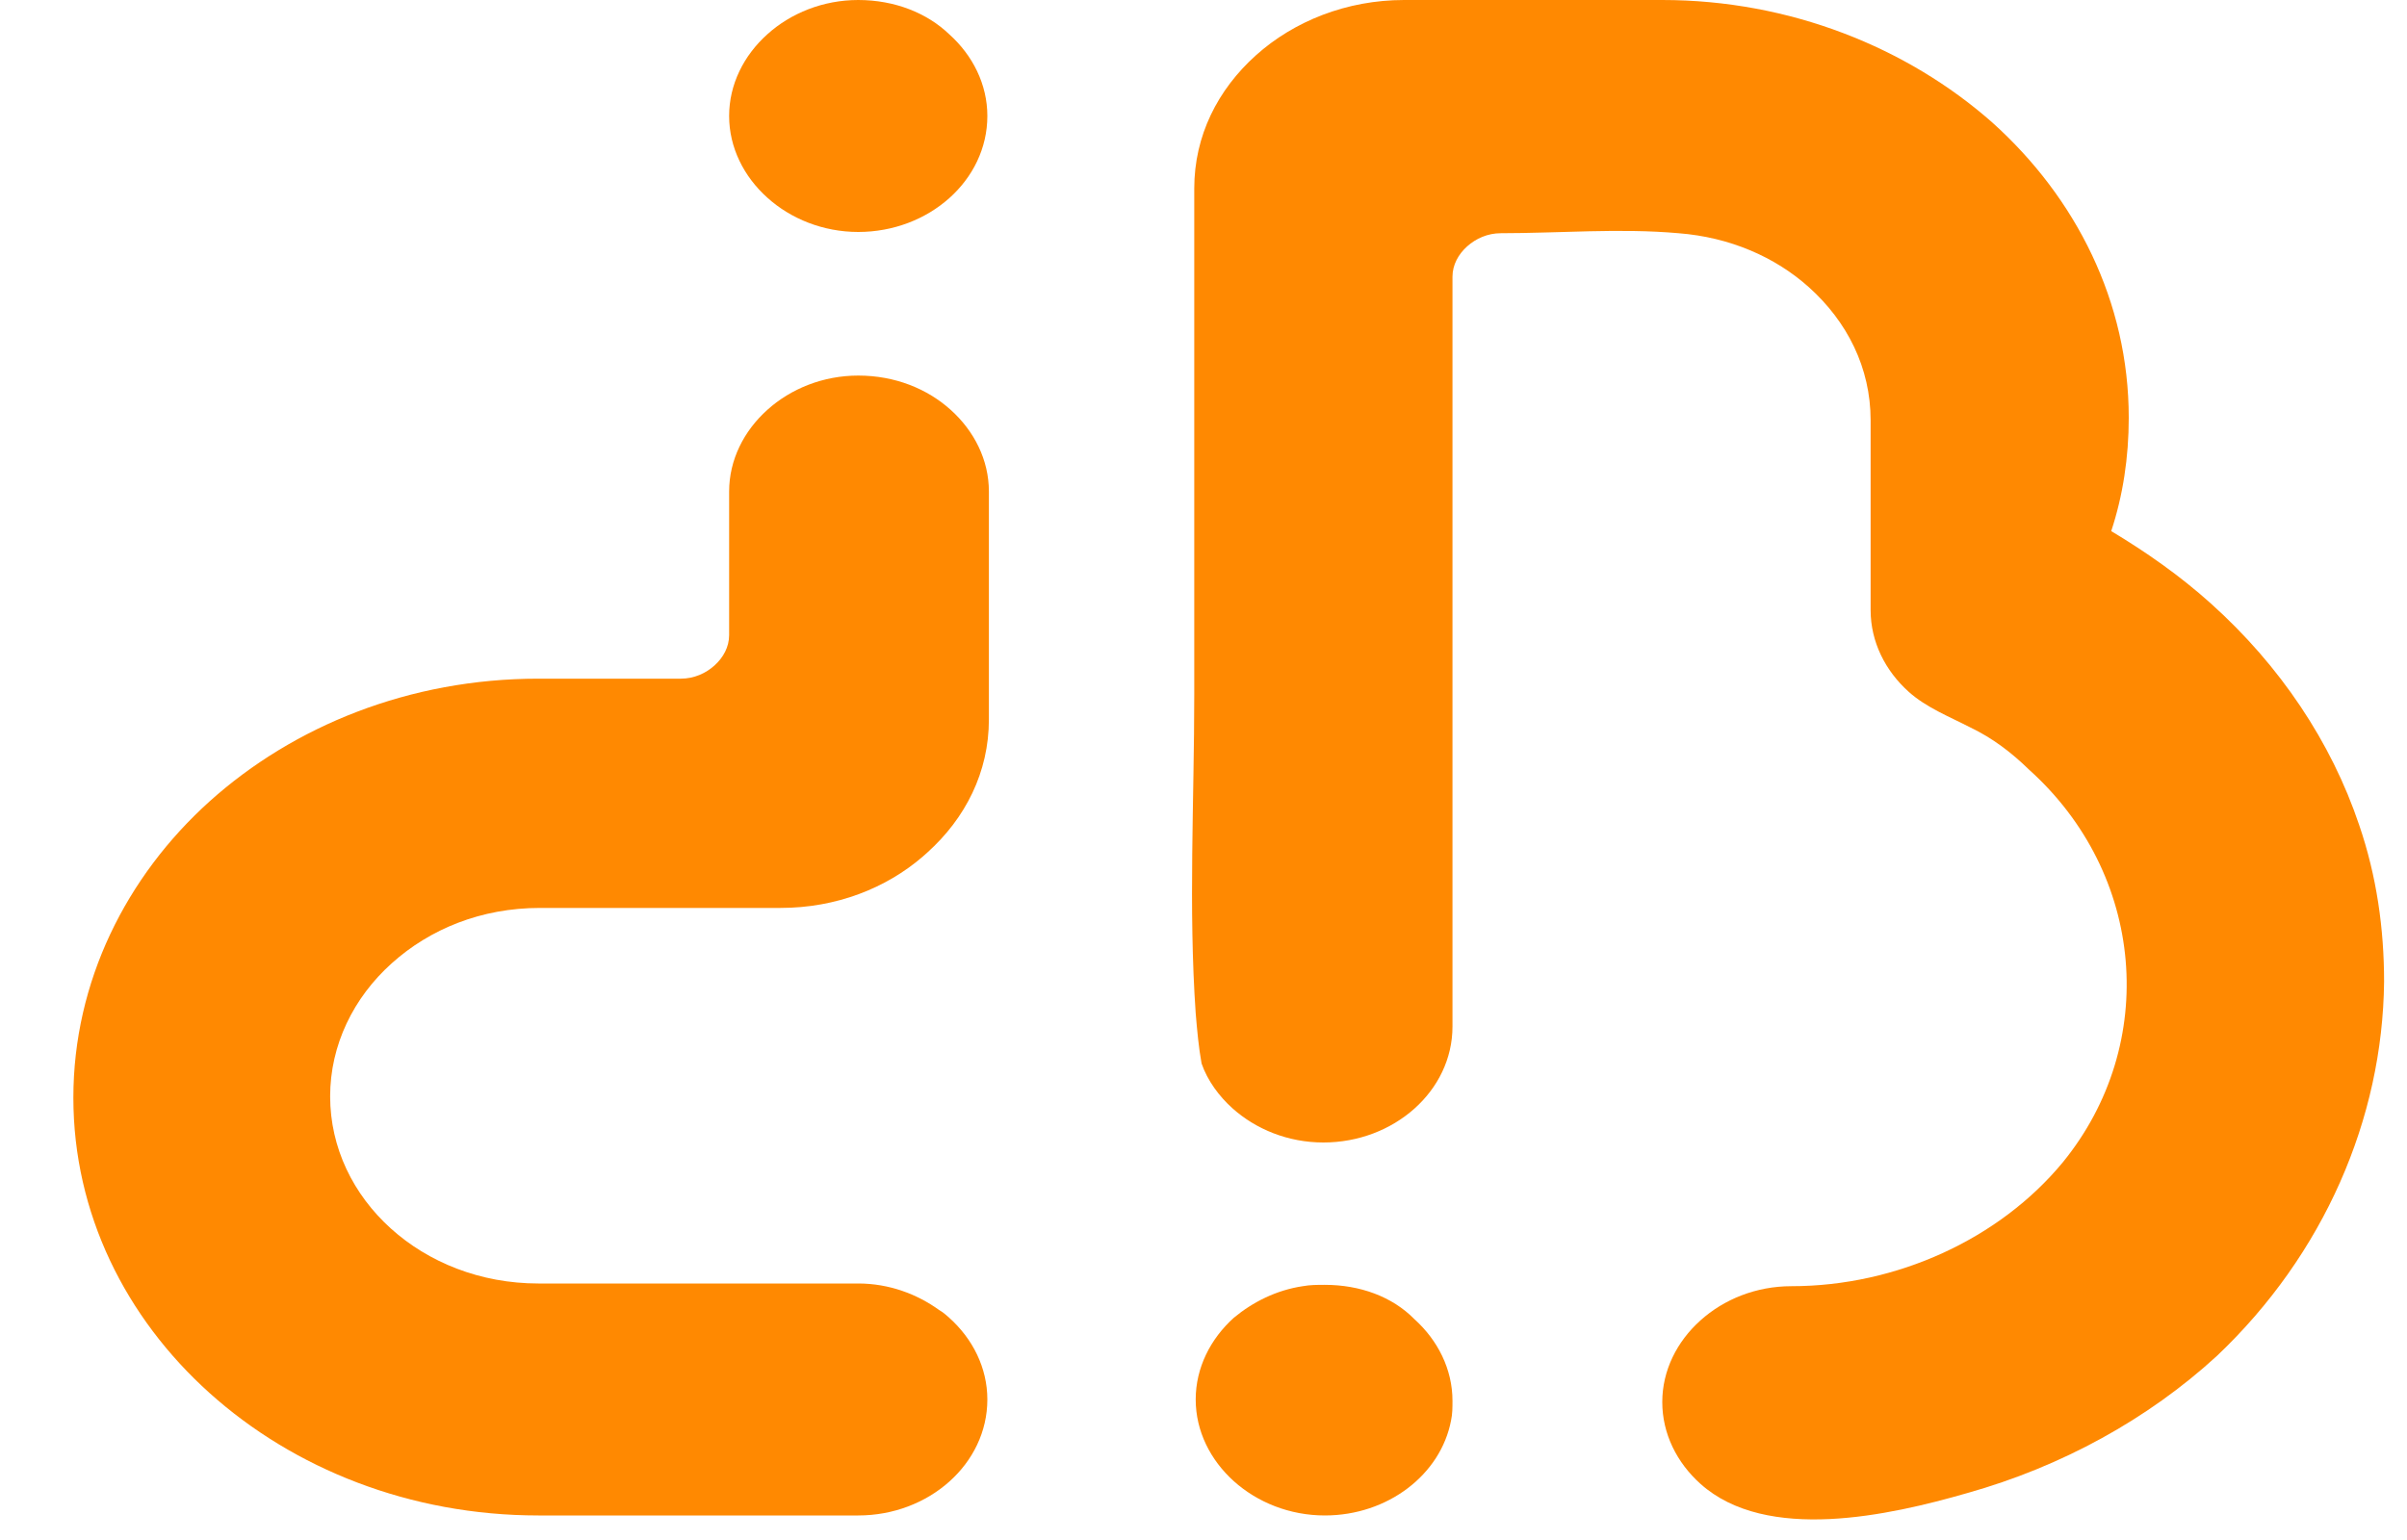 <svg width="25" height="16" viewBox="0 0 25 16" fill="none" xmlns="http://www.w3.org/2000/svg">
<path d="M24.762 10.2C24.762 9.652 24.686 9.105 24.503 8.571C24.213 7.708 23.68 6.914 22.964 6.271C22.644 5.983 22.293 5.737 21.928 5.518C22.05 5.148 22.11 4.751 22.11 4.34C22.11 3.135 21.562 2.054 20.693 1.273C19.81 0.493 18.59 0 17.265 0H14.583C13.989 0 13.44 0.219 13.044 0.575C12.648 0.931 12.404 1.41 12.404 1.958C12.404 3.71 12.404 5.463 12.404 7.215C12.404 8.311 12.343 9.433 12.419 10.528C12.434 10.707 12.45 10.884 12.48 11.049C12.541 11.227 12.663 11.391 12.8 11.514C13.044 11.733 13.379 11.87 13.745 11.87C14.476 11.87 15.086 11.336 15.086 10.665C15.086 10.665 15.086 10.227 15.086 10.214C15.086 7.845 15.086 5.463 15.086 3.094C15.086 3.026 15.086 2.957 15.086 2.875C15.086 2.752 15.147 2.642 15.238 2.56C15.33 2.478 15.451 2.423 15.589 2.423C16.198 2.423 16.823 2.369 17.433 2.423C17.966 2.464 18.438 2.67 18.789 2.985C19.185 3.341 19.429 3.82 19.429 4.367V4.723V6.339C19.429 6.668 19.581 6.969 19.825 7.188C20.008 7.352 20.252 7.448 20.465 7.558C20.693 7.667 20.892 7.818 21.074 7.996C22.278 9.077 22.43 10.843 21.425 12.076C20.77 12.87 19.703 13.363 18.606 13.363C18.24 13.363 17.905 13.499 17.661 13.719C17.417 13.938 17.265 14.239 17.265 14.567C17.265 14.896 17.417 15.197 17.661 15.416C18.347 16.032 19.627 15.745 20.434 15.512C21.41 15.238 22.309 14.745 23.025 14.088C24.137 13.034 24.747 11.624 24.762 10.2Z" fill="#FF8901"/>
<path d="M13.76 13.349C13.684 13.349 13.608 13.349 13.531 13.363C13.257 13.404 13.013 13.527 12.815 13.691C12.572 13.91 12.419 14.211 12.419 14.54C12.419 14.869 12.572 15.17 12.815 15.389C13.059 15.608 13.394 15.745 13.76 15.745C14.415 15.745 14.964 15.32 15.071 14.759C15.086 14.691 15.086 14.622 15.086 14.554C15.086 14.225 14.933 13.924 14.69 13.705C14.461 13.472 14.126 13.349 13.76 13.349Z" fill="#FF8901"/>
<path d="M8.914 0C8.549 0 8.213 0.137 7.97 0.356C7.726 0.575 7.573 0.876 7.573 1.205C7.573 1.533 7.726 1.835 7.97 2.054C8.213 2.273 8.549 2.41 8.914 2.41C9.646 2.41 10.255 1.876 10.255 1.205C10.255 0.876 10.103 0.575 9.859 0.356C9.631 0.137 9.295 0 8.914 0Z" fill="#FF8901"/>
<path d="M8.914 3.902C8.549 3.902 8.213 4.039 7.97 4.258C7.726 4.477 7.573 4.778 7.573 5.107V6.599C7.573 6.722 7.512 6.832 7.421 6.914C7.33 6.996 7.208 7.051 7.071 7.051H5.973C5.973 7.051 5.714 7.051 5.592 7.051C4.251 7.051 3.048 7.544 2.179 8.324C1.311 9.105 0.762 10.2 0.762 11.405C0.762 13.801 2.926 15.745 5.592 15.745H8.914C9.646 15.745 10.255 15.211 10.255 14.54C10.255 14.211 10.103 13.91 9.859 13.691C9.829 13.664 9.798 13.636 9.752 13.609C9.524 13.445 9.234 13.335 8.914 13.335H5.592C4.389 13.335 3.429 12.459 3.429 11.391C3.429 10.857 3.672 10.364 4.069 10.008C4.465 9.652 4.998 9.433 5.608 9.433H8.107C8.686 9.433 9.204 9.228 9.585 8.899C9.6 8.886 9.615 8.872 9.631 8.858C10.027 8.502 10.271 8.023 10.271 7.475V5.107C10.271 4.778 10.118 4.477 9.874 4.258C9.631 4.039 9.295 3.902 8.914 3.902Z" fill="#FF8901"/>
</svg>
